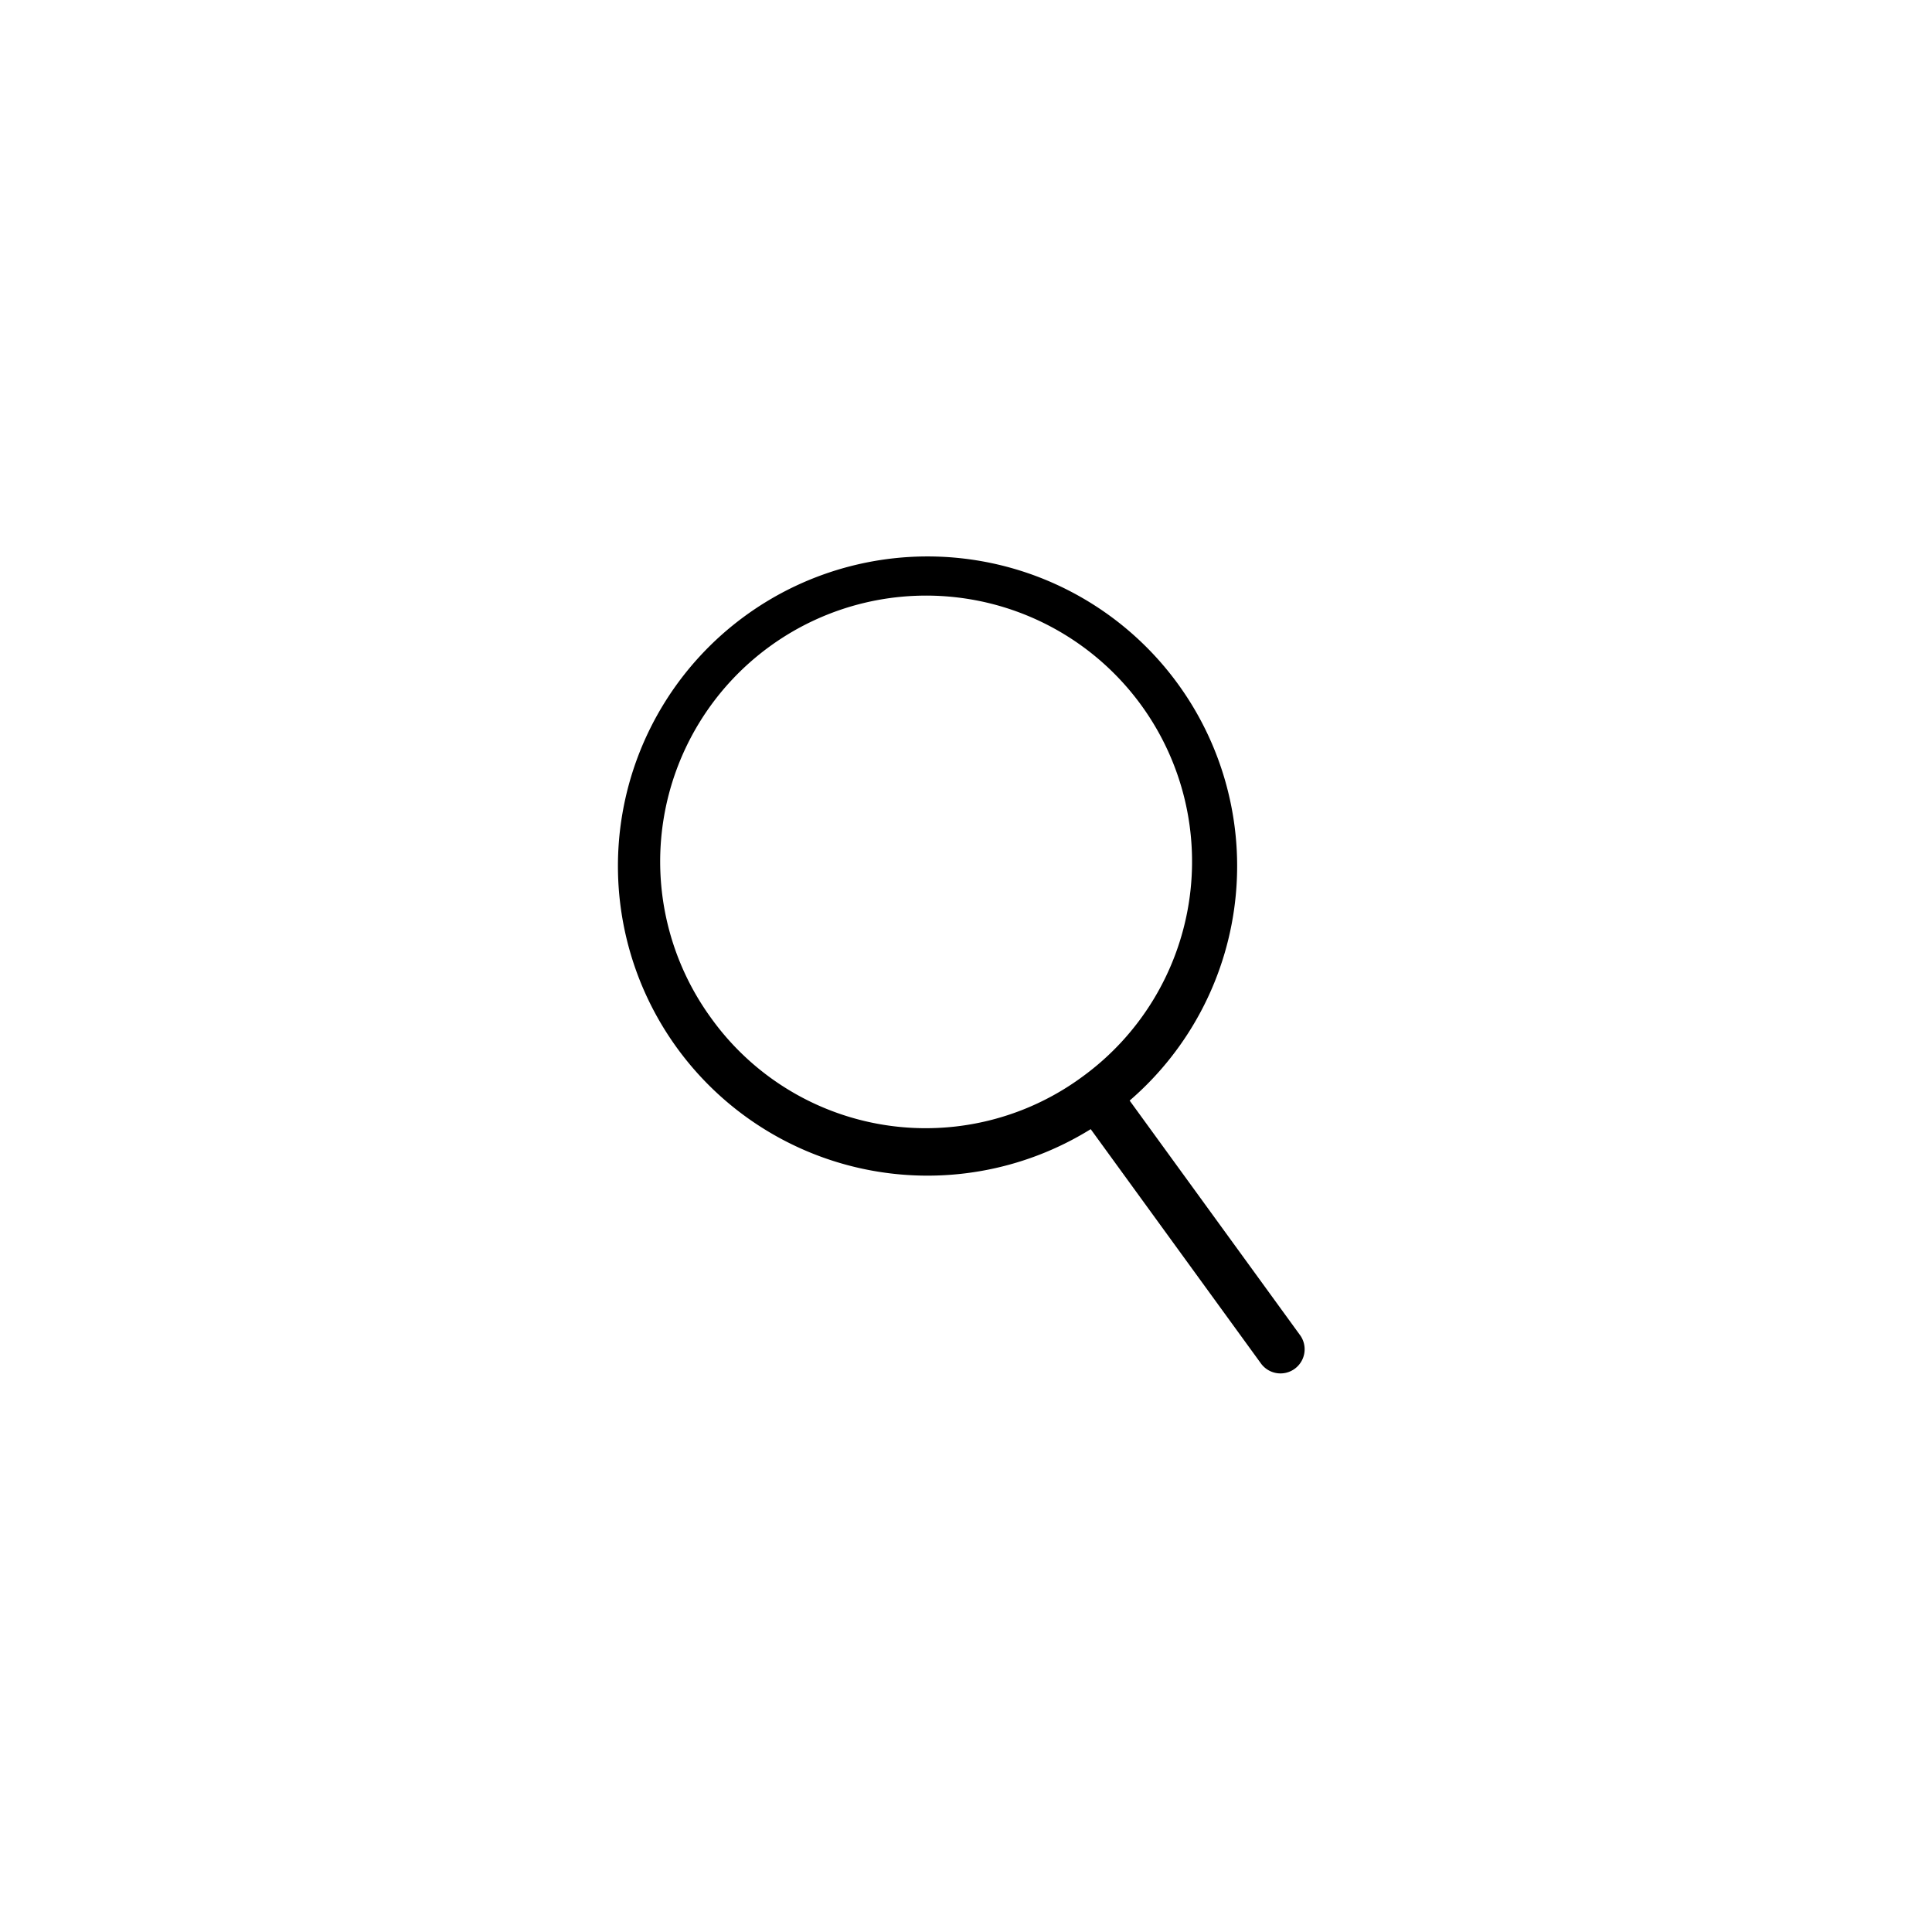 <svg xmlns="http://www.w3.org/2000/svg" xmlns:xlink="http://www.w3.org/1999/xlink" width="200" height="200" viewBox="0 0 200 200">
  <defs>
    <clipPath id="clip-path">
      <rect id="mask" width="200" height="200" transform="translate(174 340)" fill="aqua"/>
    </clipPath>
  </defs>
  <g id="ico_site01" transform="translate(-174 -340)" clip-path="url(#clip-path)">
    <path id="ico_site-01" d="M71.22,81.508,53.607,57.265a32.05,32.05,0,1,0-4.03,2.958l17.6,24.223a2.5,2.5,0,1,0,4.045-2.938M10.265,48.7A27.53,27.53,0,1,1,48.72,54.792,27.345,27.345,0,0,1,10.265,48.7" transform="translate(237.333 396.667)"/>
  </g>
</svg>
